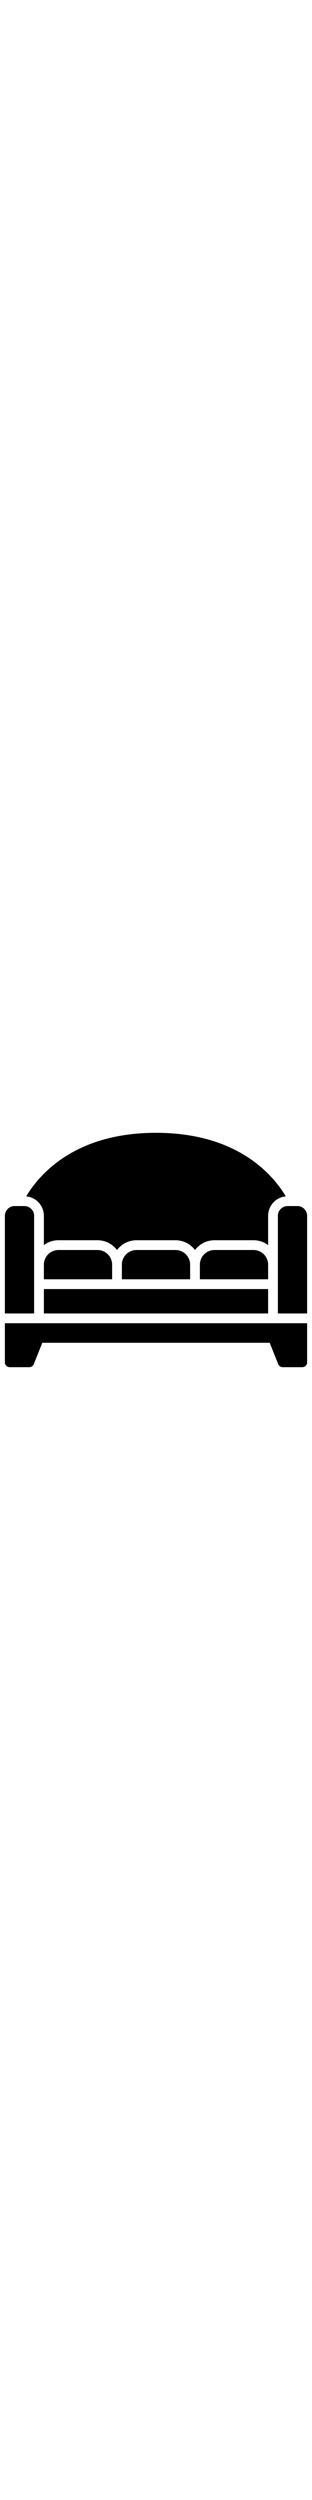 <svg height="512" viewBox="0 0 64 64" xmlns="http://www.w3.org/2000/svg"><g ><path fill="currentColor" d="m9 40h46v5h-46z"/><path fill="currentColor" d="m61 23h-2a2.006 2.006 0 0 0 -2 2v20h6v-20a2.006 2.006 0 0 0 -2-2z"/><path fill="currentColor" d="m7 25a2.006 2.006 0 0 0 -2-2h-2a2.006 2.006 0 0 0 -2 2v20h6z"/><path fill="currentColor" d="m36 32h-8a3.009 3.009 0 0 0 -3 3v3h14v-3a3.009 3.009 0 0 0 -3-3z"/><path fill="currentColor" d="m20 32h-8a3.009 3.009 0 0 0 -3 3v3h14v-3a3.009 3.009 0 0 0 -3-3z"/><path fill="currentColor" d="m55 35a3.009 3.009 0 0 0 -3-3h-8a3.009 3.009 0 0 0 -3 3v3h14z"/><path fill="currentColor" d="m9 25v6a4.941 4.941 0 0 1 3-1h8a5.01 5.01 0 0 1 4 2 5.01 5.01 0 0 1 4-2h8a5.01 5.01 0 0 1 4 2 5.01 5.01 0 0 1 4-2h8a4.941 4.941 0 0 1 3 1v-6a3.985 3.985 0 0 1 3.63-3.98c-2.67-4.47-9.96-13.02-26.63-13.02s-23.96 8.55-26.63 13.02a3.985 3.985 0 0 1 3.63 3.98z"/><path fill="currentColor" d="m1 55a1 1 0 0 0 1 1h4a1 1 0 0 0 .93-.63l1.75-4.37h46.64l1.75 4.37a1 1 0 0 0 .93.63h4a1 1 0 0 0 1-1v-8h-62z"/></g></svg>
